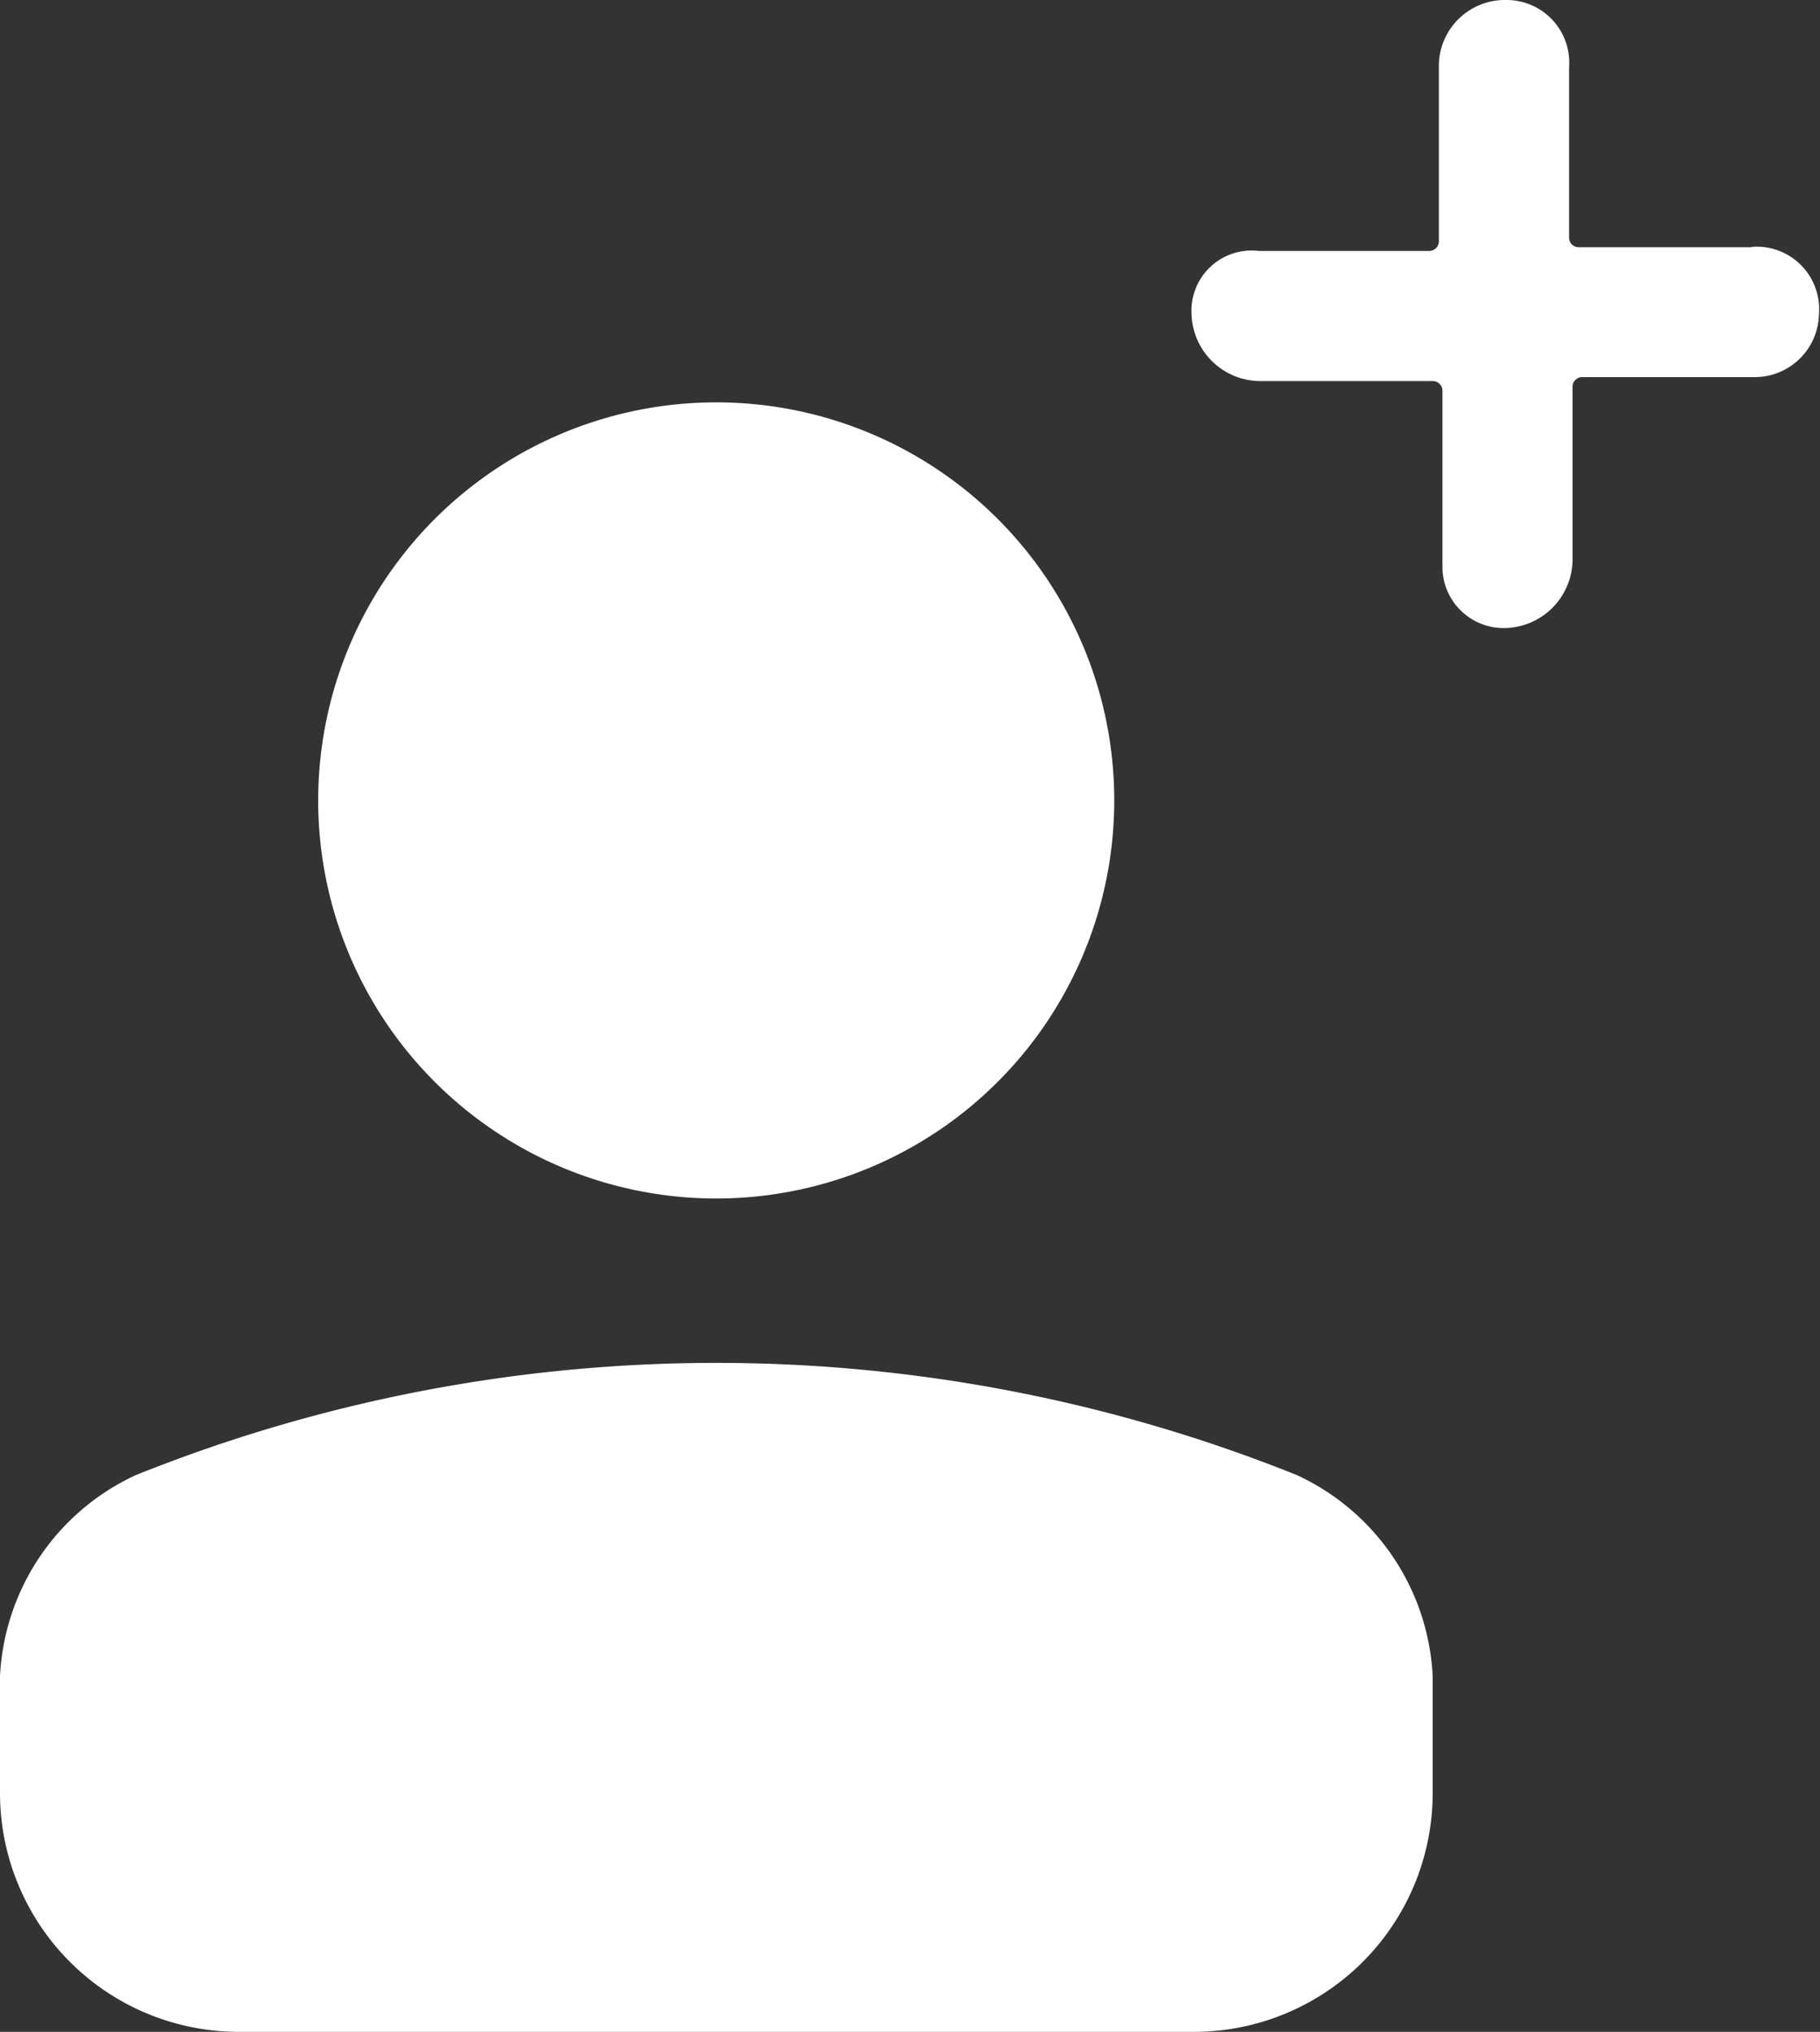 <svg id="Group_851" data-name="Group 851" xmlns="http://www.w3.org/2000/svg" width="15.638" height="17.457" viewBox="0 0 15.638 17.457">
  <rect x="0" y="0" width="15.638" height="17.457" fill="#333333" stroke="none"/>
  <path id="Path_586" data-name="Path 586" d="M15.059,42.2h-1.5a.083.083,0,0,1-.077-.077V40.654a.538.538,0,0,0-.54-.578.568.568,0,0,0-.579.578v1.5a.084.084,0,0,1-.077.078H10.816a.517.517,0,0,0-.578.54.593.593,0,0,0,.578.578h1.5a.084.084,0,0,1,.078.077v1.505a.526.526,0,0,0,.54.54.593.593,0,0,0,.578-.579v-1.5a.083.083,0,0,1,.077-.077h1.5a.552.552,0,0,0,.54-.54.537.537,0,0,0-.579-.579" transform="translate(0 -40.076)" fill="#fff"/>
  <path id="Path_587" data-name="Path 587" d="M0,55.481V54.475A2.013,2.013,0,0,1,1.166,52.75a13.385,13.385,0,0,1,9.978,0,2.013,2.013,0,0,1,1.166,1.725v1.006a2.052,2.052,0,0,1-2.052,2.052H2.052A2.052,2.052,0,0,1,0,55.481M6.155,43.533a3.42,3.42,0,1,0,3.419,3.419,3.419,3.419,0,0,0-3.419-3.419" transform="translate(0 -40.076)" fill="#fff"/>
</svg>
